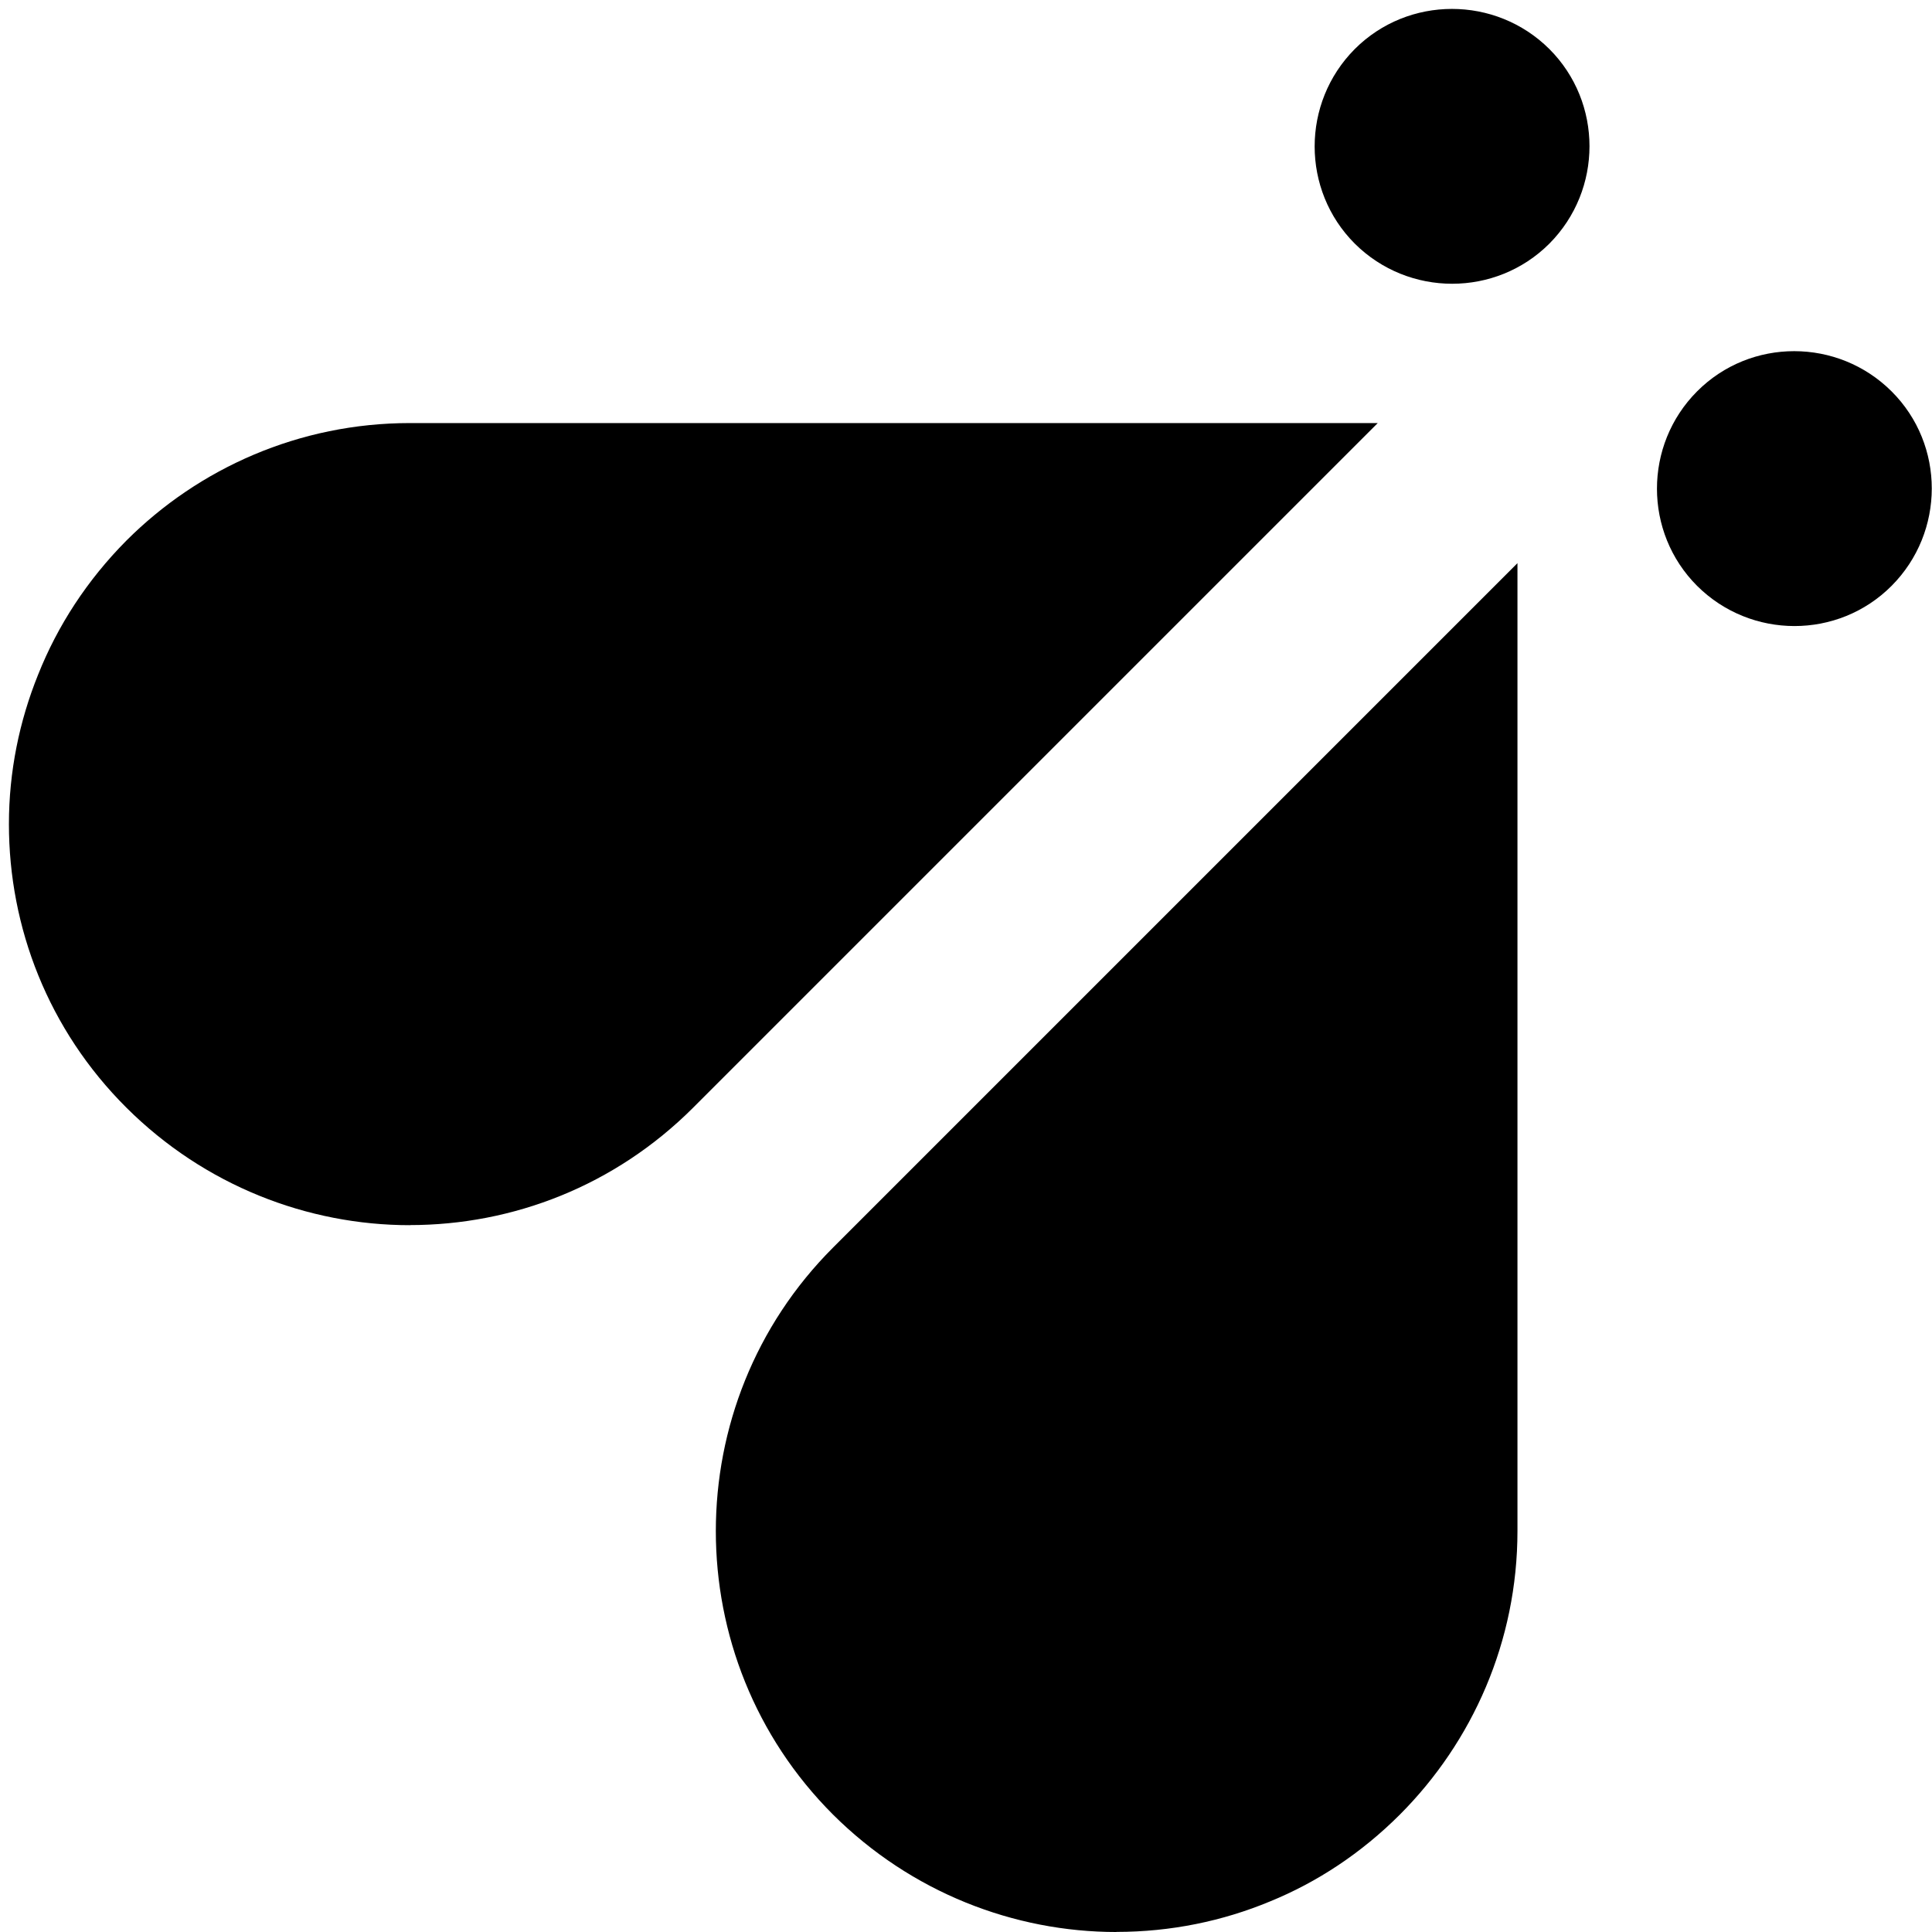 <svg width="195" height="195" viewBox="0 0 195 195" fill="none" xmlns="http://www.w3.org/2000/svg">
<path d="M112.69 195.001C102.36 195.001 91.97 191.011 84.07 183.141C68.31 167.381 68.31 141.701 84.07 125.931L153.16 56.841V154.521C153.16 165.681 148.62 175.801 141.3 183.141C137.39 187.051 132.93 189.981 128.17 191.921C123.43 193.891 118.2 194.991 112.68 194.991L112.69 195.001Z" fill="black"/>
<path d="M41.38 123.66C31.05 123.66 20.66 119.67 12.76 111.8C4.86 103.93 0.9 93.6 0.9 83.18C0.9 77.89 1.95 72.79 3.84 68.11C5.81 63.15 8.8 58.55 12.76 54.56C20.07 47.25 30.21 42.7 41.38 42.7H139.06L69.97 111.79C62.07 119.69 51.77 123.65 41.35 123.65H41.38V123.66Z" fill="black"/>
<path d="M171.29 59.131C165.89 53.731 165.89 44.921 171.29 39.501C176.69 34.081 185.5 34.101 190.92 39.501C196.34 44.901 196.32 53.711 190.92 59.131C185.52 64.551 176.71 64.531 171.29 59.131Z" fill="black"/>
<path d="M136.74 24.59C131.34 19.19 131.34 10.38 136.74 4.95C142.14 -0.45 150.95 -0.45 156.38 4.95C161.78 10.35 161.78 19.16 156.38 24.59C150.98 29.99 142.17 29.99 136.74 24.59Z" fill="black"/>
</svg>
